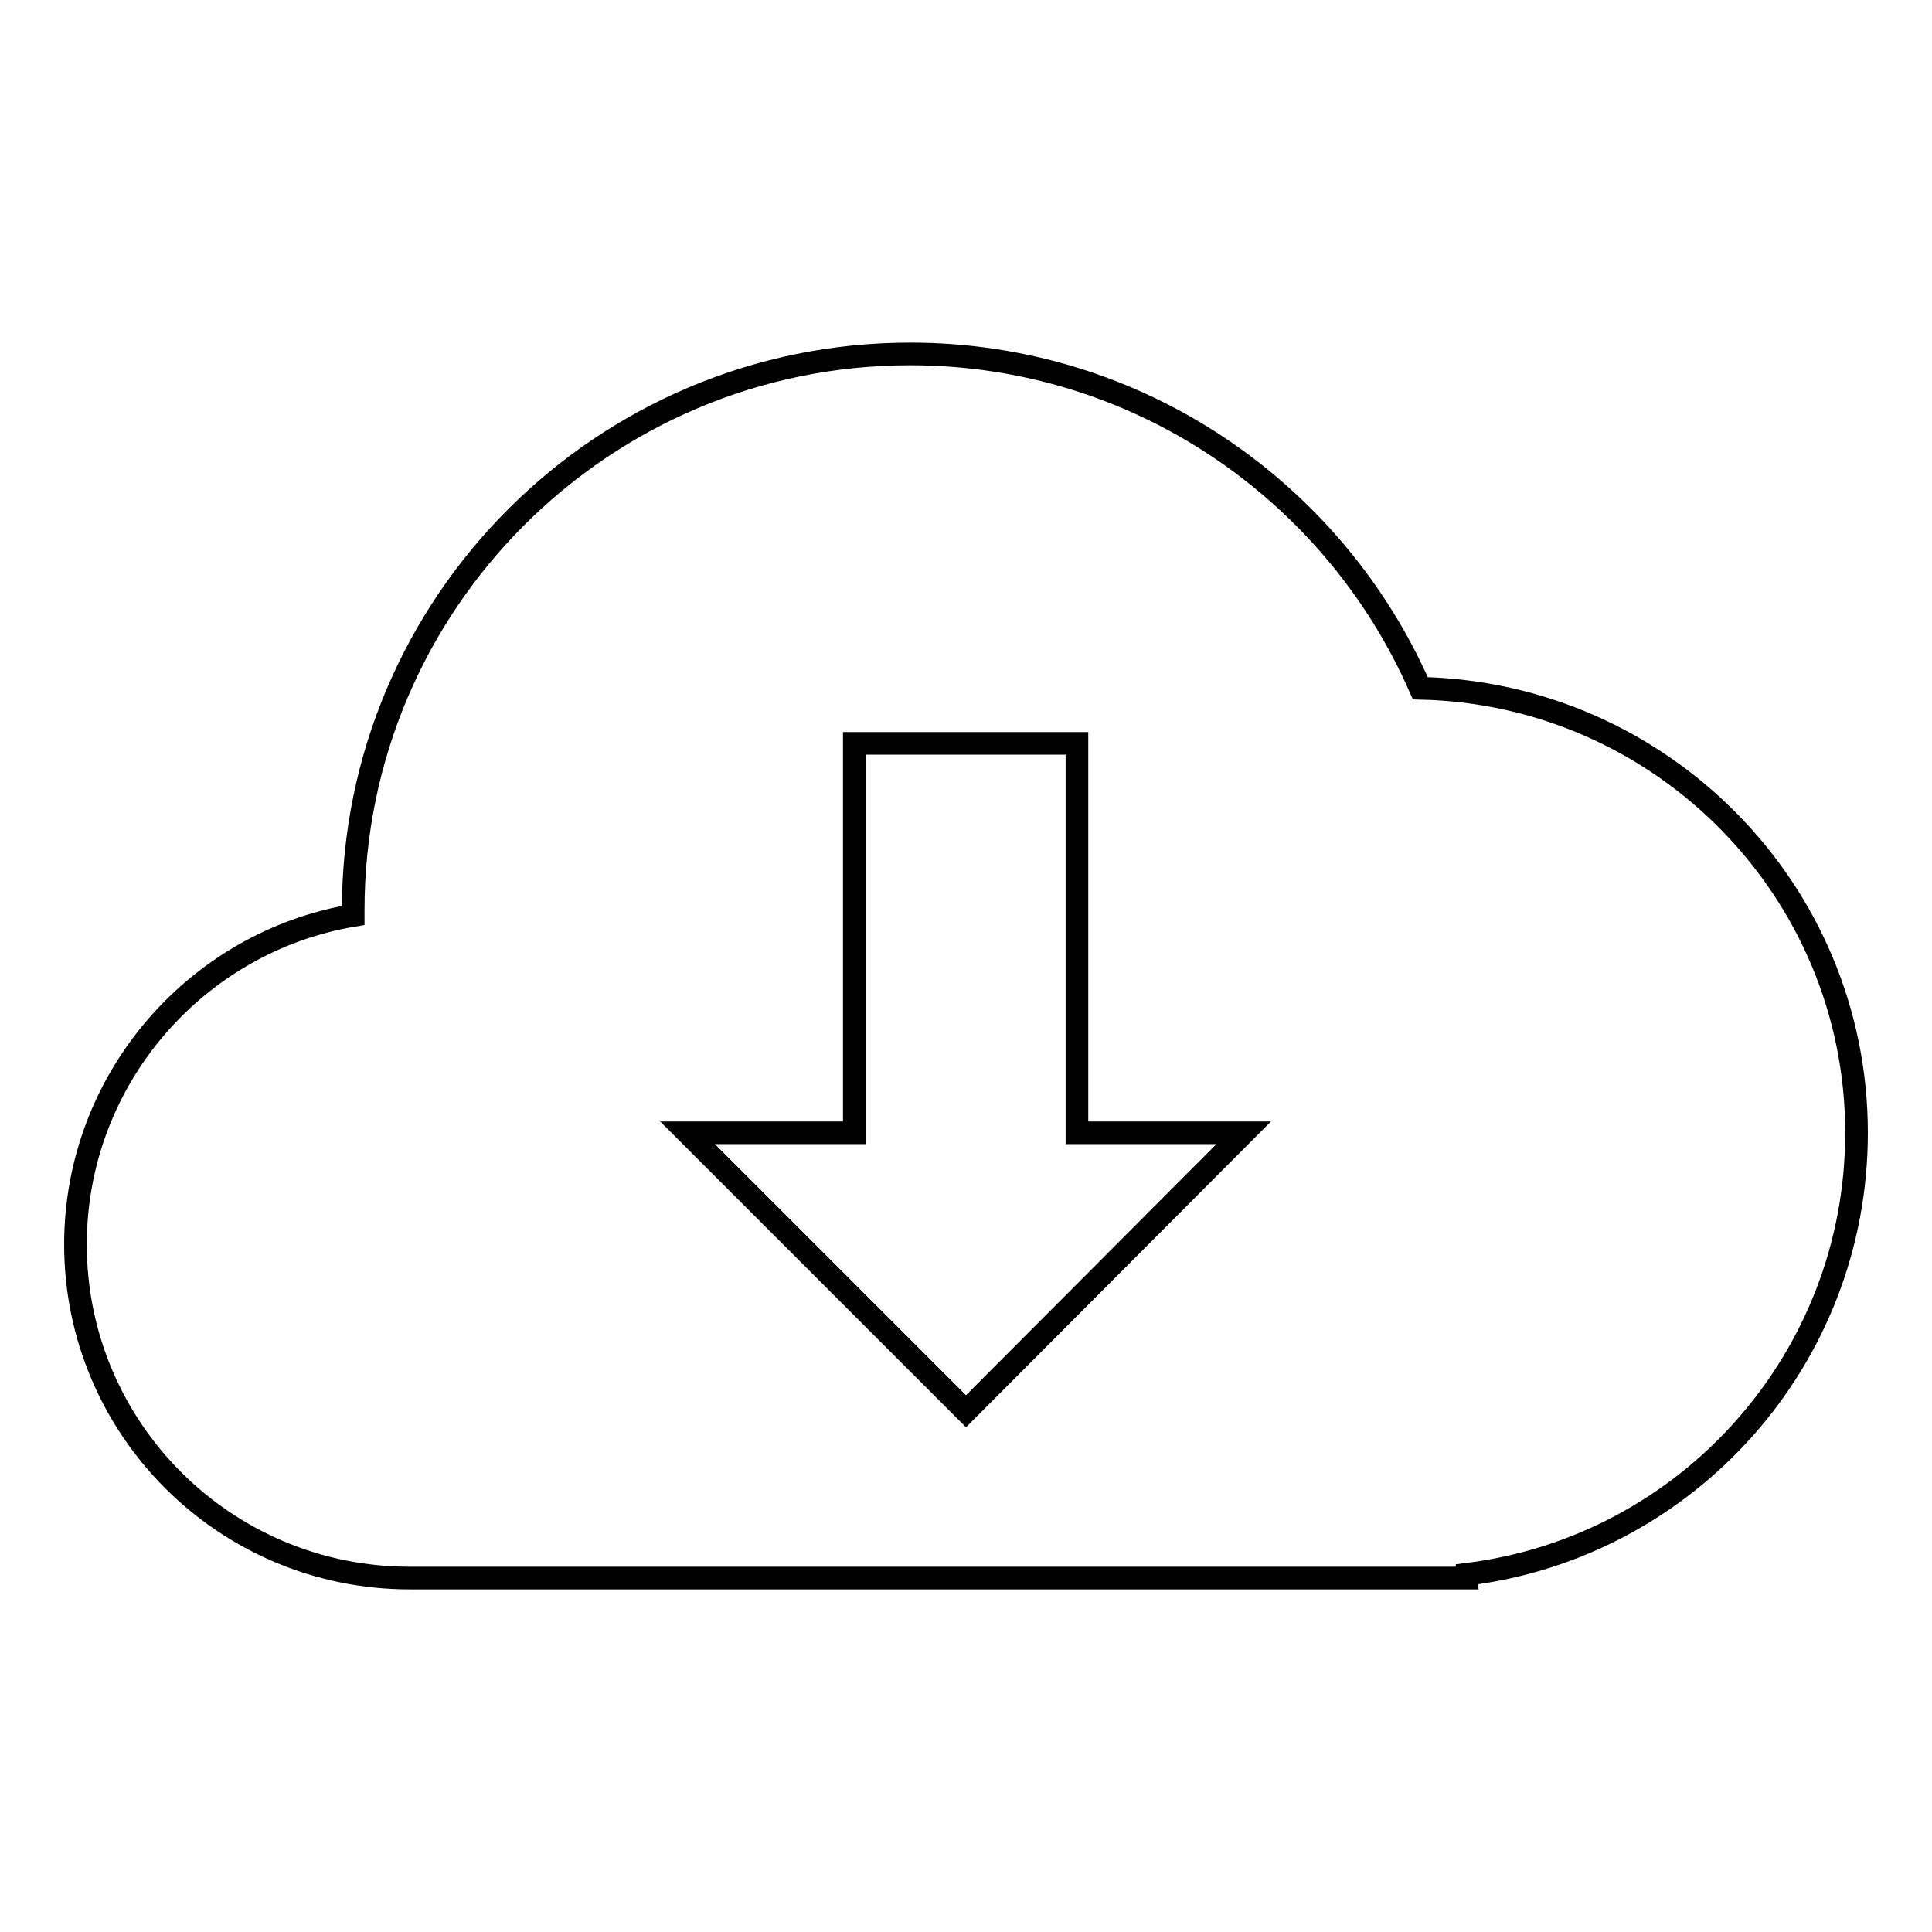 <?xml version="1.0" encoding="utf-8"?>
<!-- Svg Vector Icons : http://www.onlinewebfonts.com/icon -->
<!DOCTYPE svg PUBLIC "-//W3C//DTD SVG 1.1//EN" "http://www.w3.org/Graphics/SVG/1.1/DTD/svg11.dtd">
<svg version="1.1" xmlns="http://www.w3.org/2000/svg" xmlns:xlink="http://www.w3.org/1999/xlink" x="0px" y="0px" viewBox="0 0 256 256" enable-background="new 0 0 256 256" xml:space="preserve">
<g><g><path stroke-width="3" fill-opacity="0" stroke="#000000"  d="M188.2,91.2c-11.4-26.1-37.4-44.3-67.6-44.3c-40.7,0-73.8,33-73.8,73.7c0,0.2,0,0.4,0,0.7C26,124.8,10,143,10,164.9c0,24.4,19.8,44.2,44.3,44.2h140.1v-0.5c29.1-3.6,51.6-28.4,51.6-58.5C246,118,220.2,91.9,188.2,91.2z M128,187l-36.9-36.9h22.1V98.5h29.5v51.6h22.1L128,187z"/></g></g>
</svg>